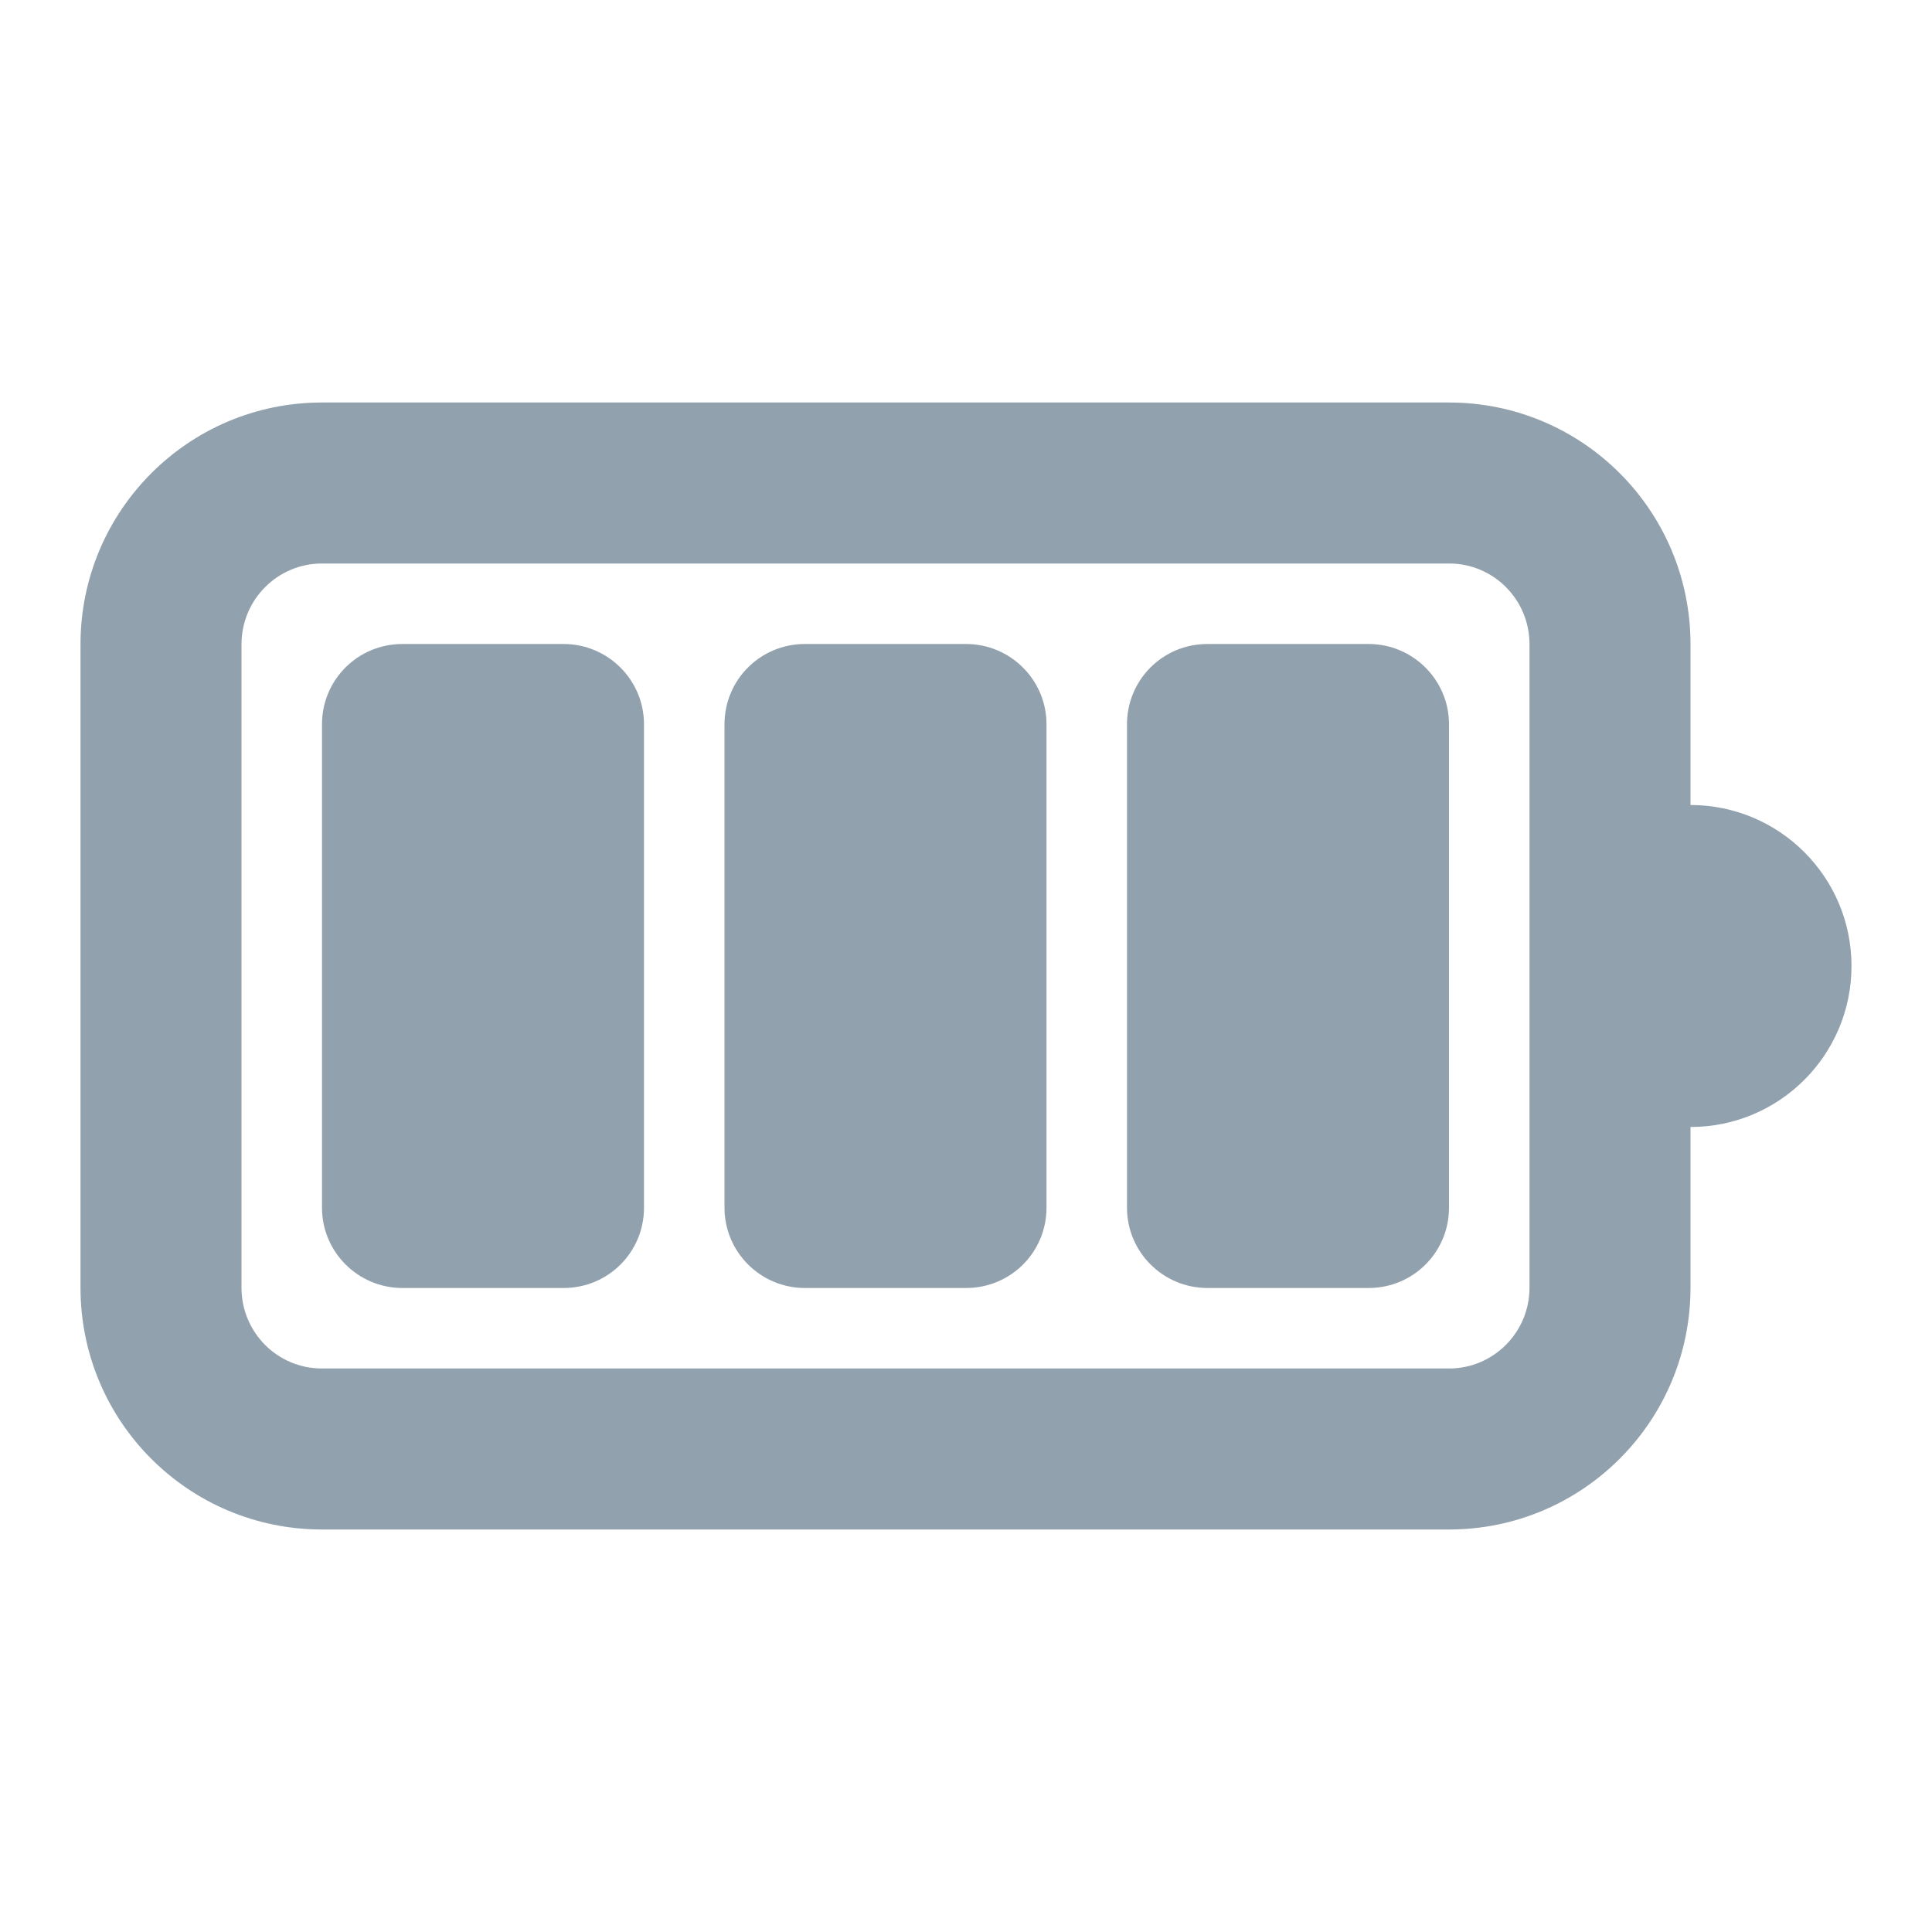 <?xml version="1.0" encoding="UTF-8"?>
<svg width="48px" height="48px" viewBox="0 0 48 48" version="1.1" xmlns="http://www.w3.org/2000/svg" xmlns:xlink="http://www.w3.org/1999/xlink">
    <!-- Generator: Sketch 42 (36781) - http://www.bohemiancoding.com/sketch -->
    <defs></defs>
    <g id="Statistics-icons" stroke="none" stroke-width="1" fill="none" fill-rule="evenodd">
        <g id="Battery-Full" fill="#92a1ae">
            <path d="M42,20 C44.209,20 46,21.791 46,24 C46,26.209 44.209,28 42,28 L42,31.993 C42,35.311 39.313,38 36.001,38 L7.999,38 C4.686,38 2,35.315 2,31.993 L2,16.007 C2,12.689 4.687,10 7.999,10 L36.001,10 C39.314,10 42,12.685 42,16.007 L42,20 Z M6,16.007 L6,31.993 C6,33.105 6.894,34 7.999,34 L36.001,34 C37.103,34 38,33.102 38,31.993 L38,16.007 C38,14.895 37.106,14 36.001,14 L7.999,14 C6.897,14 6,14.898 6,16.007 Z M8,17.994 C8,16.893 8.887,16 9.998,16 L14.002,16 C15.105,16 16,16.895 16,17.994 L16,30.006 C16,31.107 15.113,32 14.002,32 L9.998,32 C8.895,32 8,31.105 8,30.006 L8,17.994 Z M18,17.994 C18,16.893 18.887,16 19.998,16 L24.002,16 C25.105,16 26,16.895 26,17.994 L26,30.006 C26,31.107 25.113,32 24.002,32 L19.998,32 C18.895,32 18,31.105 18,30.006 L18,17.994 Z M28,17.994 C28,16.893 28.887,16 29.998,16 L34.002,16 C35.105,16 36,16.895 36,17.994 L36,30.006 C36,31.107 35.113,32 34.002,32 L29.998,32 C28.895,32 28,31.105 28,30.006 L28,17.994 Z" id="Combined-Shape"></path>
        </g>
    </g>
</svg>